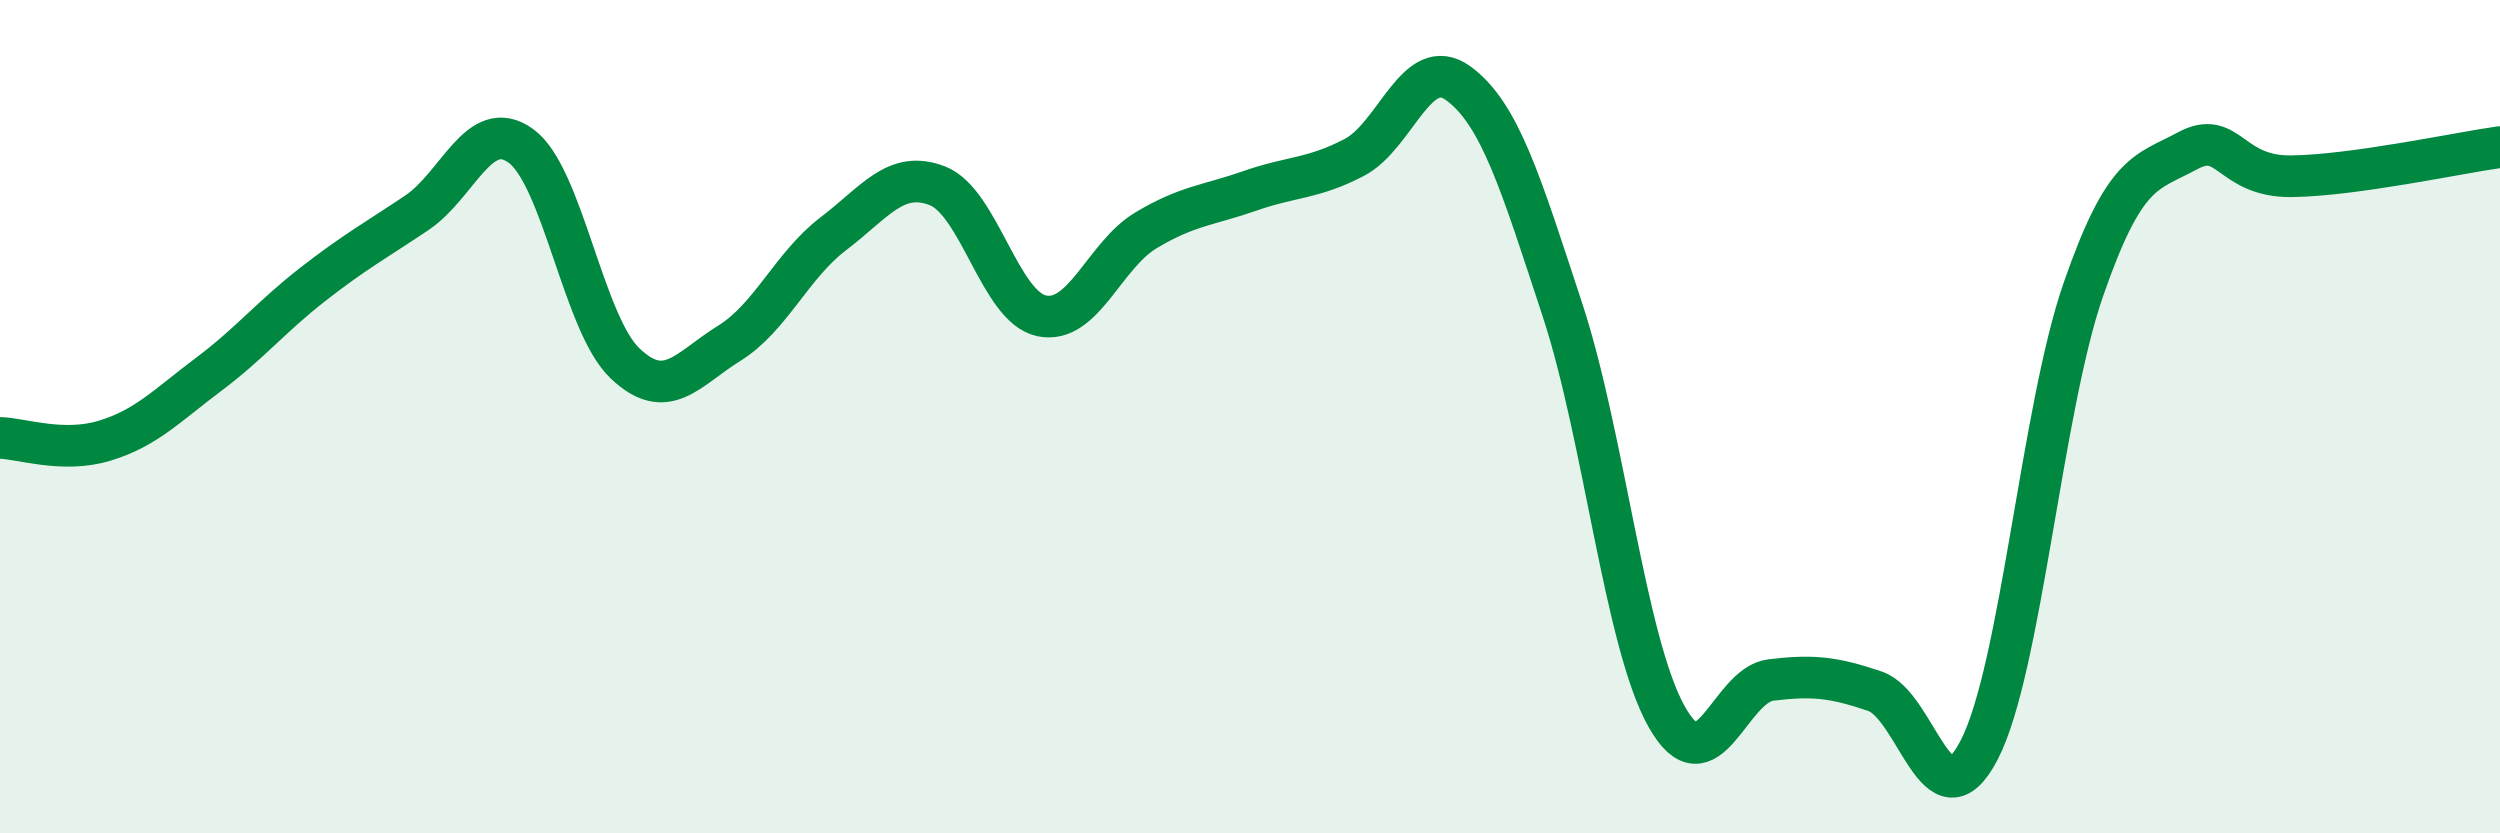 
    <svg width="60" height="20" viewBox="0 0 60 20" xmlns="http://www.w3.org/2000/svg">
      <path
        d="M 0,10.51 C 0.5,10.52 1.5,10.88 2.5,10.58 C 3.5,10.28 4,9.74 5,8.99 C 6,8.24 6.5,7.61 7.5,6.83 C 8.5,6.05 9,5.78 10,5.11 C 11,4.44 11.5,2.78 12.5,3.5 C 13.5,4.22 14,7.77 15,8.72 C 16,9.67 16.5,8.86 17.5,8.24 C 18.5,7.62 19,6.37 20,5.61 C 21,4.85 21.5,4.07 22.5,4.46 C 23.5,4.85 24,7.37 25,7.58 C 26,7.79 26.5,6.13 27.5,5.53 C 28.5,4.93 29,4.93 30,4.58 C 31,4.23 31.5,4.3 32.5,3.78 C 33.5,3.26 34,1.27 35,2 C 36,2.73 36.5,4.4 37.5,7.44 C 38.5,10.48 39,15.42 40,17.2 C 41,18.98 41.5,16.44 42.5,16.32 C 43.5,16.2 44,16.25 45,16.59 C 46,16.93 46.5,19.93 47.5,18 C 48.5,16.07 49,9.83 50,6.95 C 51,4.07 51.5,4.16 52.5,3.62 C 53.5,3.08 53.5,4.25 55,4.23 C 56.5,4.21 59,3.67 60,3.53L60 20L0 20Z"
        fill="#008740"
        opacity="0.1"
        stroke-linecap="round"
        stroke-linejoin="round"
      />
      <path
        d="M 0,10.51 C 0.5,10.52 1.5,10.88 2.5,10.58 C 3.5,10.28 4,9.74 5,8.99 C 6,8.24 6.5,7.61 7.5,6.83 C 8.5,6.05 9,5.78 10,5.11 C 11,4.44 11.5,2.78 12.5,3.5 C 13.5,4.22 14,7.77 15,8.72 C 16,9.67 16.5,8.86 17.5,8.24 C 18.5,7.62 19,6.37 20,5.61 C 21,4.85 21.5,4.07 22.5,4.46 C 23.5,4.85 24,7.37 25,7.58 C 26,7.79 26.5,6.13 27.5,5.53 C 28.5,4.93 29,4.93 30,4.58 C 31,4.23 31.5,4.3 32.5,3.78 C 33.5,3.26 34,1.27 35,2 C 36,2.73 36.5,4.4 37.5,7.44 C 38.5,10.48 39,15.42 40,17.2 C 41,18.98 41.5,16.44 42.5,16.32 C 43.5,16.2 44,16.25 45,16.59 C 46,16.93 46.5,19.93 47.5,18 C 48.5,16.07 49,9.83 50,6.95 C 51,4.07 51.5,4.16 52.5,3.62 C 53.5,3.08 53.5,4.25 55,4.23 C 56.5,4.21 59,3.67 60,3.53"
        stroke="#008740"
        stroke-width="1"
        fill="none"
        stroke-linecap="round"
        stroke-linejoin="round"
      />
    </svg>
  